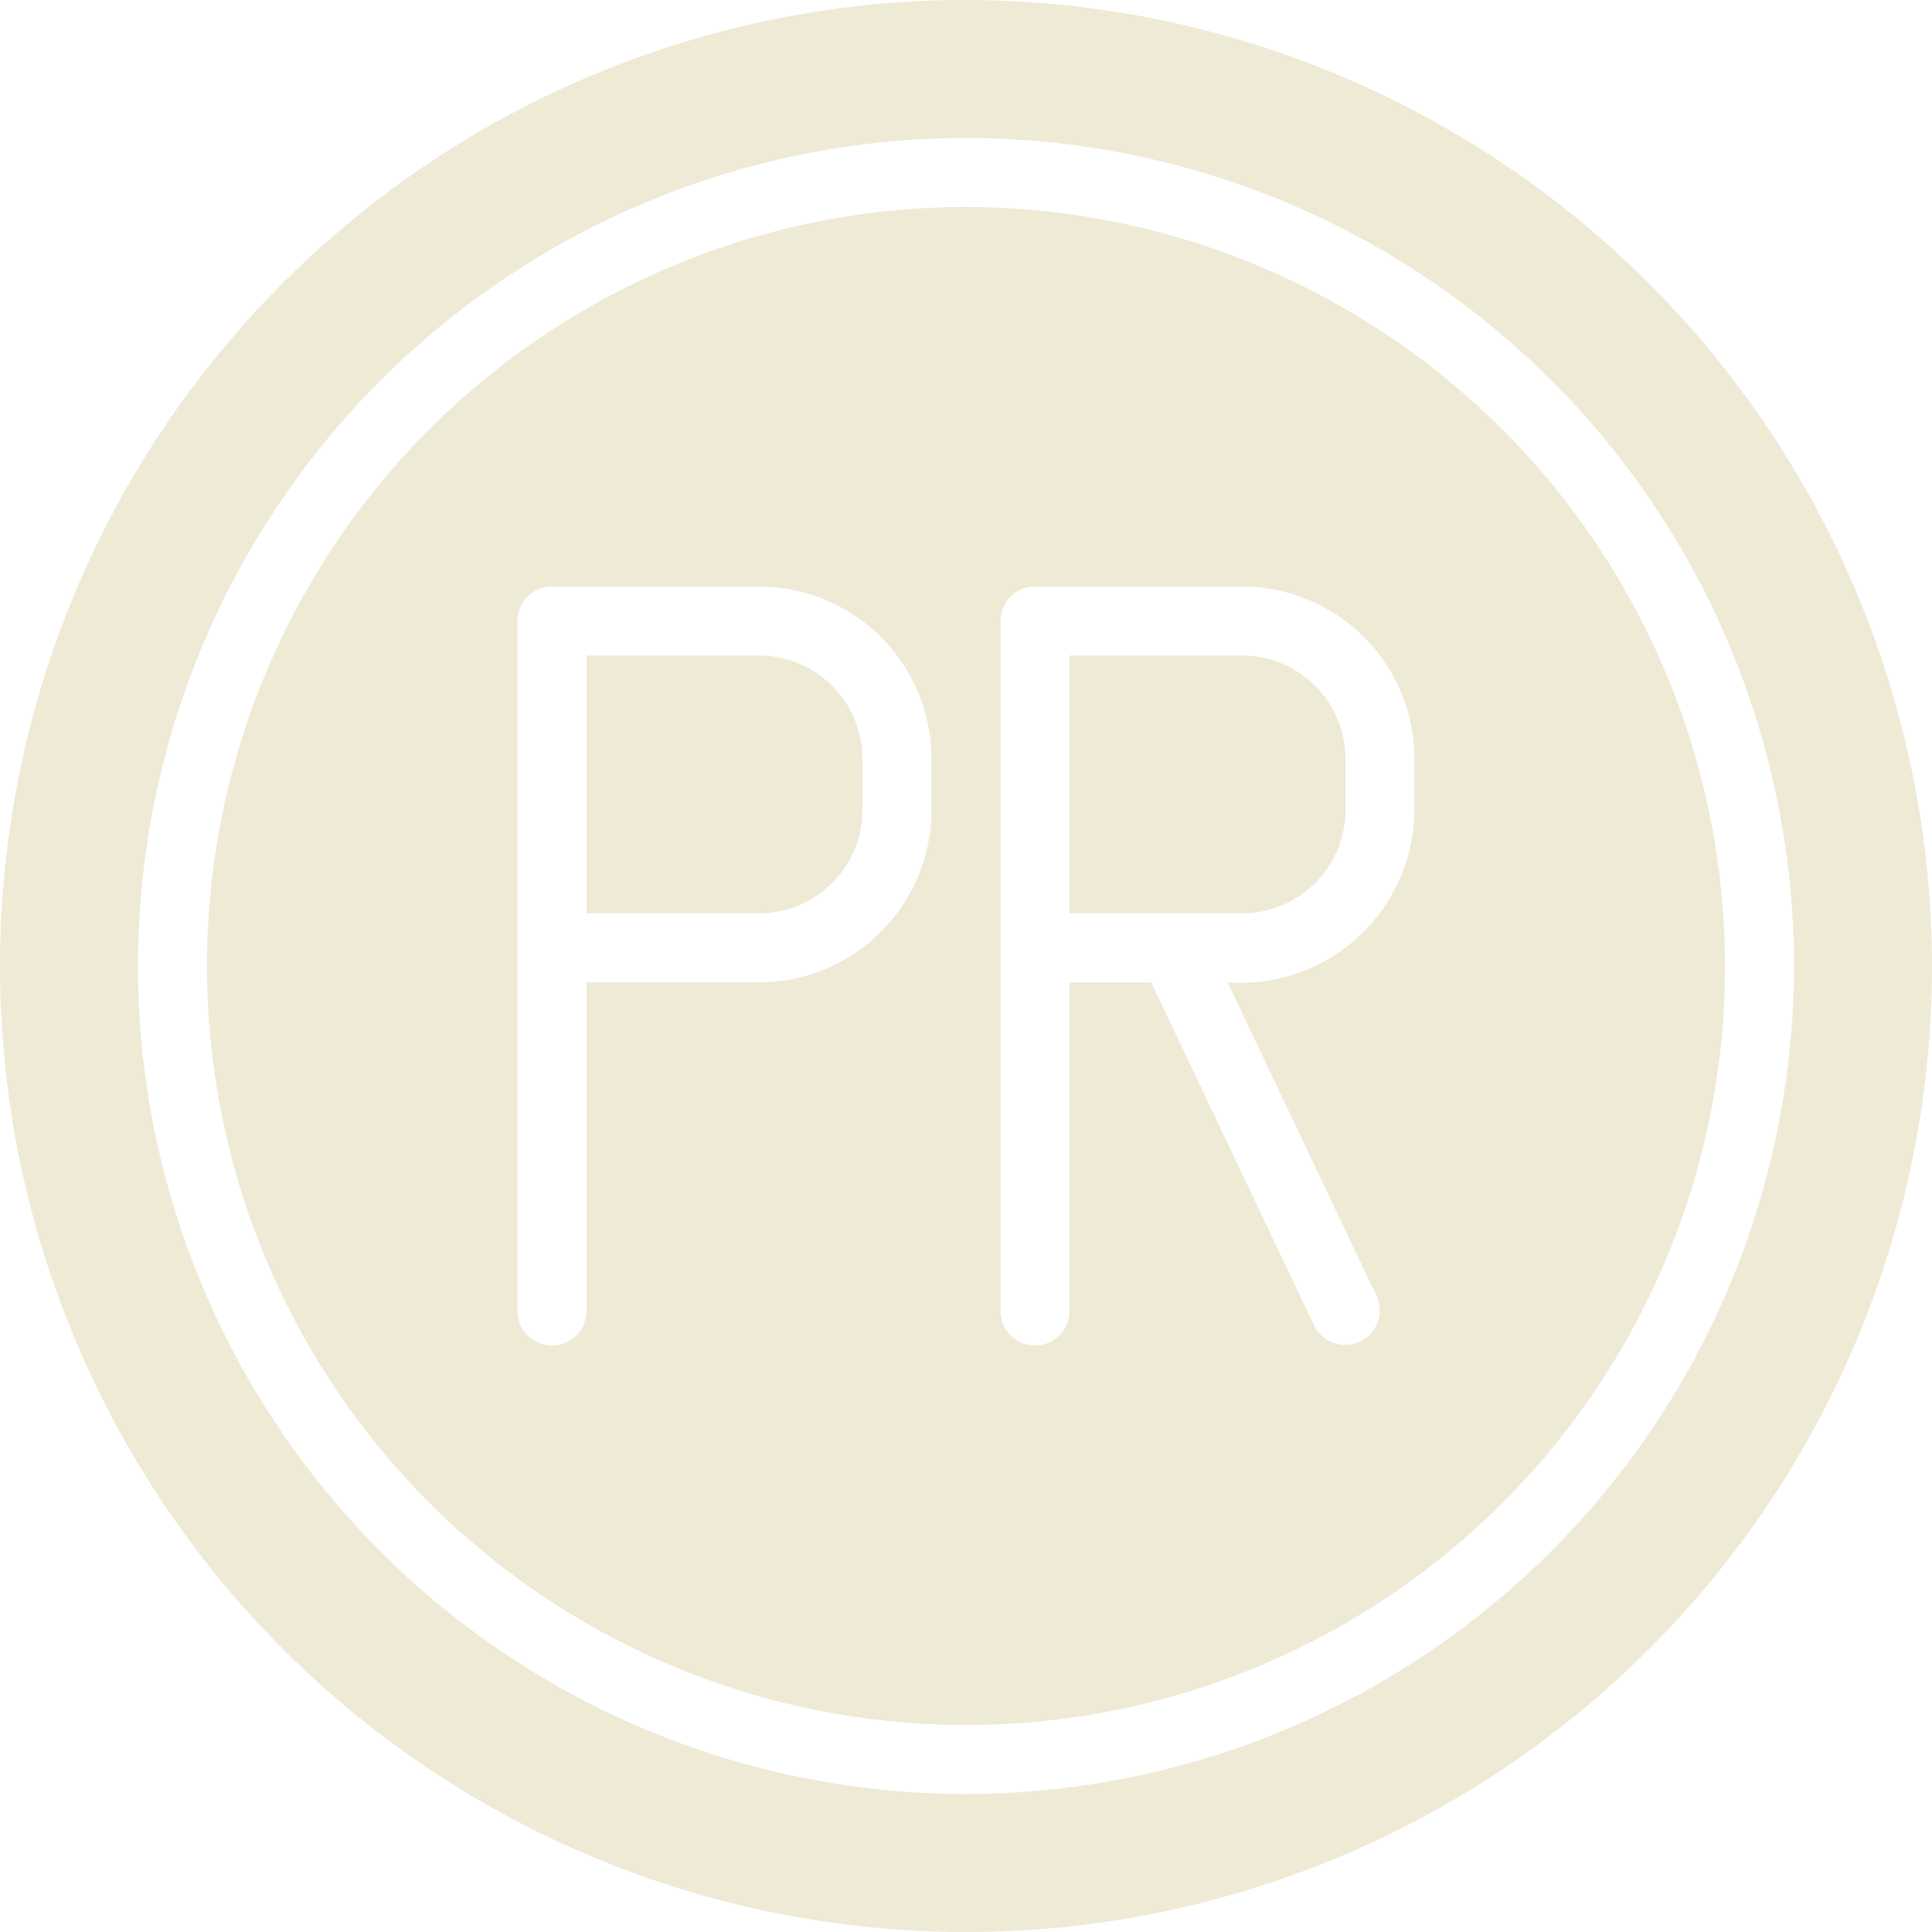 <?xml version="1.0" encoding="UTF-8" standalone="no"?><svg xmlns="http://www.w3.org/2000/svg" xmlns:xlink="http://www.w3.org/1999/xlink" fill="#eeead6" height="56" preserveAspectRatio="xMidYMid meet" version="1" viewBox="4.0 4.0 56.0 56.0" width="56" zoomAndPan="magnify"><g id="change1_1"><path d="M40,23H35v7.474h5a3,3,0,0,0,3-3V26A3,3,0,0,0,40,23Z" fill="inherit"/><path d="M26,23H21v7.474h5a3,3,0,0,0,3-3V26A3,3,0,0,0,26,23Z" fill="inherit"/><path d="M32,10A22,22,0,1,0,54,32,22.025,22.025,0,0,0,32,10ZM31,27.474a5.006,5.006,0,0,1-5,5H21V42a1,1,0,0,1-2,0V22a1,1,0,0,1,1-1h6a5.006,5.006,0,0,1,5,5Zm14,0a5.043,5.043,0,0,1-5.418,5l4.321,9.1a1,1,0,0,1-1.806.858l-4.729-9.955H35V42a1,1,0,0,1-2,0V22a1,1,0,0,1,1-1h6a5.006,5.006,0,0,1,5,5Z" fill="inherit"/><path d="M32,4A28,28,0,1,0,60,32,28.032,28.032,0,0,0,32,4Zm0,52A24,24,0,1,1,56,32,24.028,24.028,0,0,1,32,56Z" fill="inherit"/></g></svg>
